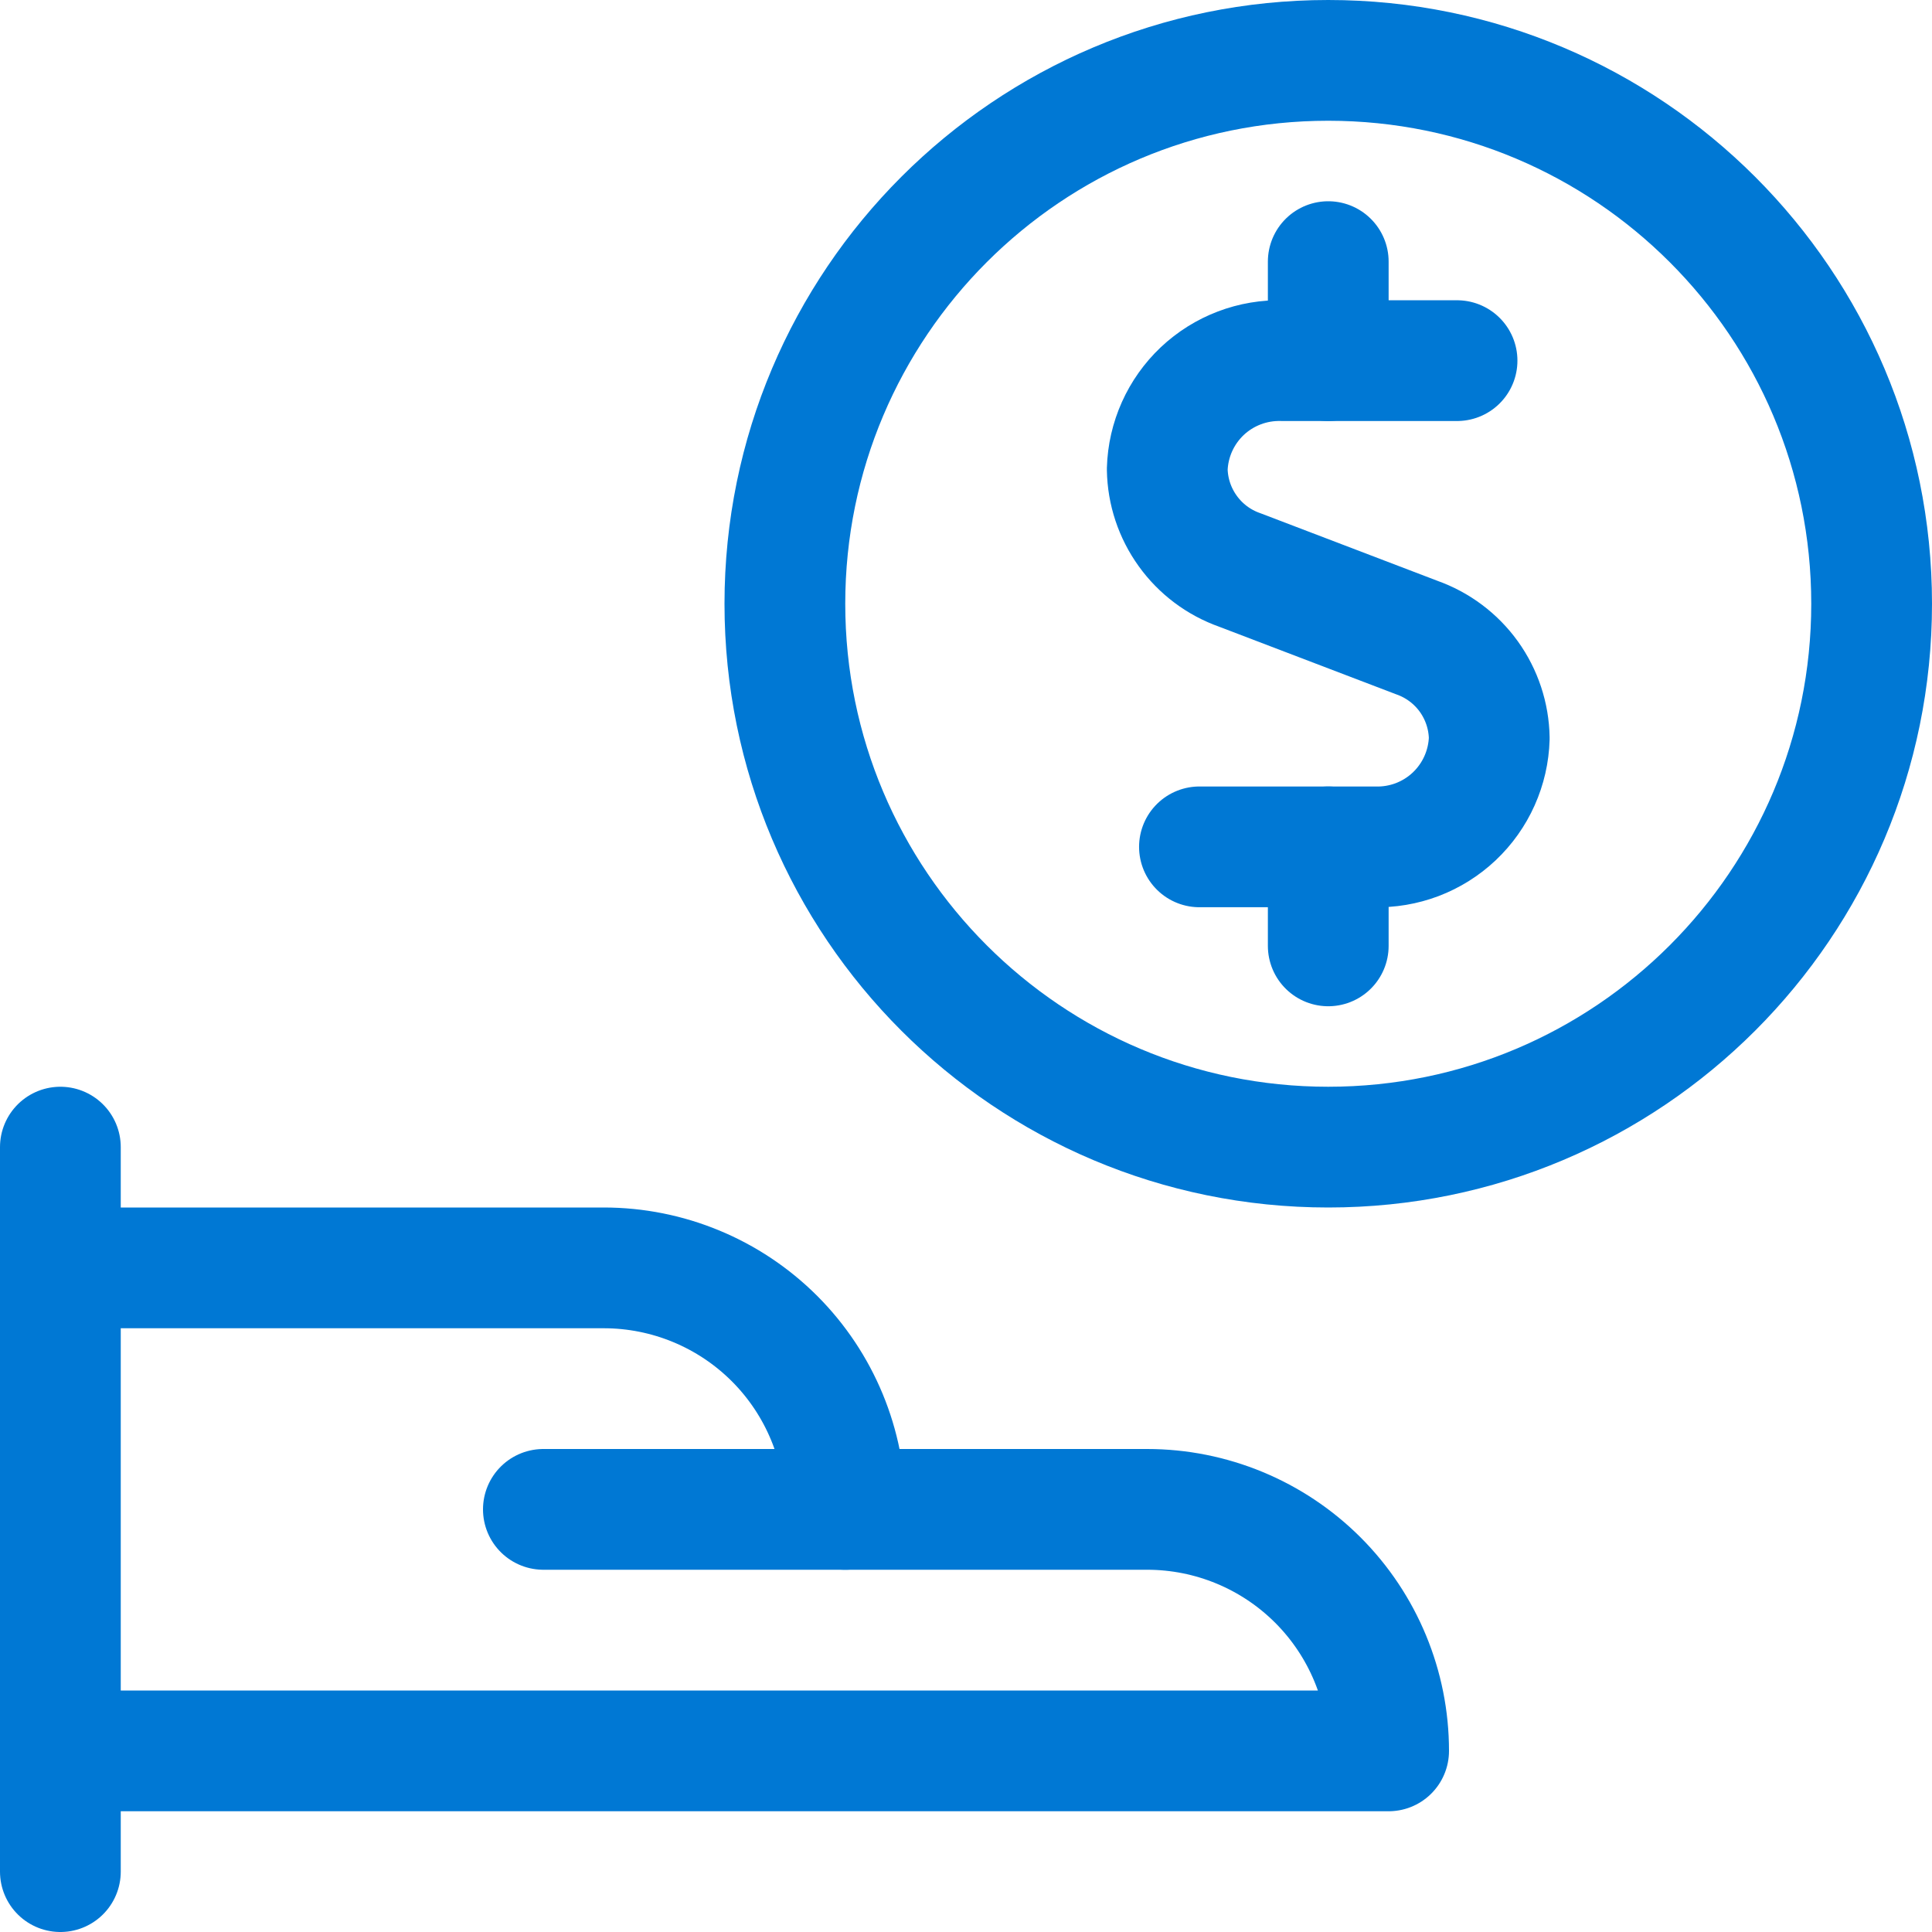 <svg width="48" height="48" viewBox="0 0 48 48" fill="none" xmlns="http://www.w3.org/2000/svg">
<g clip-path="url(#clip0_33_1488)">
<path d="M1.5 28.5V46.5" stroke="#0078D4" stroke-width="3" stroke-linecap="round" stroke-linejoin="round"/>
<path d="M1.5 43.5H34.5C34.5 41.909 33.868 40.383 32.743 39.257C31.617 38.132 30.091 37.5 28.5 37.5H21C21 35.909 20.368 34.383 19.243 33.257C18.117 32.132 16.591 31.5 15 31.5H1.5" stroke="#0078D4" stroke-width="3" stroke-linecap="round" stroke-linejoin="round"/>
<path d="M13.5 37.5H21" stroke="#0078D4" stroke-width="3" stroke-linecap="round" stroke-linejoin="round"/>
<path d="M36.2 8.96H31.86C31.495 8.95 31.131 9.011 30.79 9.141C30.448 9.271 30.136 9.467 29.87 9.717C29.605 9.968 29.391 10.269 29.242 10.602C29.093 10.935 29.01 11.295 29 11.66C29.009 12.211 29.187 12.745 29.509 13.192C29.83 13.639 30.281 13.977 30.8 14.16L35.2 15.84C35.719 16.024 36.17 16.361 36.492 16.808C36.813 17.255 36.991 17.79 37 18.34C36.99 18.705 36.907 19.065 36.758 19.398C36.609 19.732 36.395 20.032 36.13 20.283C35.864 20.534 35.551 20.73 35.21 20.86C34.869 20.989 34.505 21.051 34.14 21.04H29.8" stroke="#0078D4" stroke-width="3" stroke-linecap="round" stroke-linejoin="round"/>
<path d="M33 8.96V6.5" stroke="#0078D4" stroke-width="3" stroke-linecap="round" stroke-linejoin="round"/>
<path d="M33 23.5V21.04" stroke="#0078D4" stroke-width="3" stroke-linecap="round" stroke-linejoin="round"/>
<path d="M33 28.5C40.456 28.5 46.5 22.456 46.5 15C46.5 7.544 40.456 1.5 33 1.5C25.544 1.5 19.5 7.544 19.5 15C19.5 22.456 25.544 28.5 33 28.5Z" stroke="#0078D4" stroke-width="3" stroke-linecap="round" stroke-linejoin="round"/>
</g>
<defs>
<clipPath id="clip0_33_1488">
<rect width="48" height="48" fill="white"/>
</clipPath>
</defs>
</svg>
